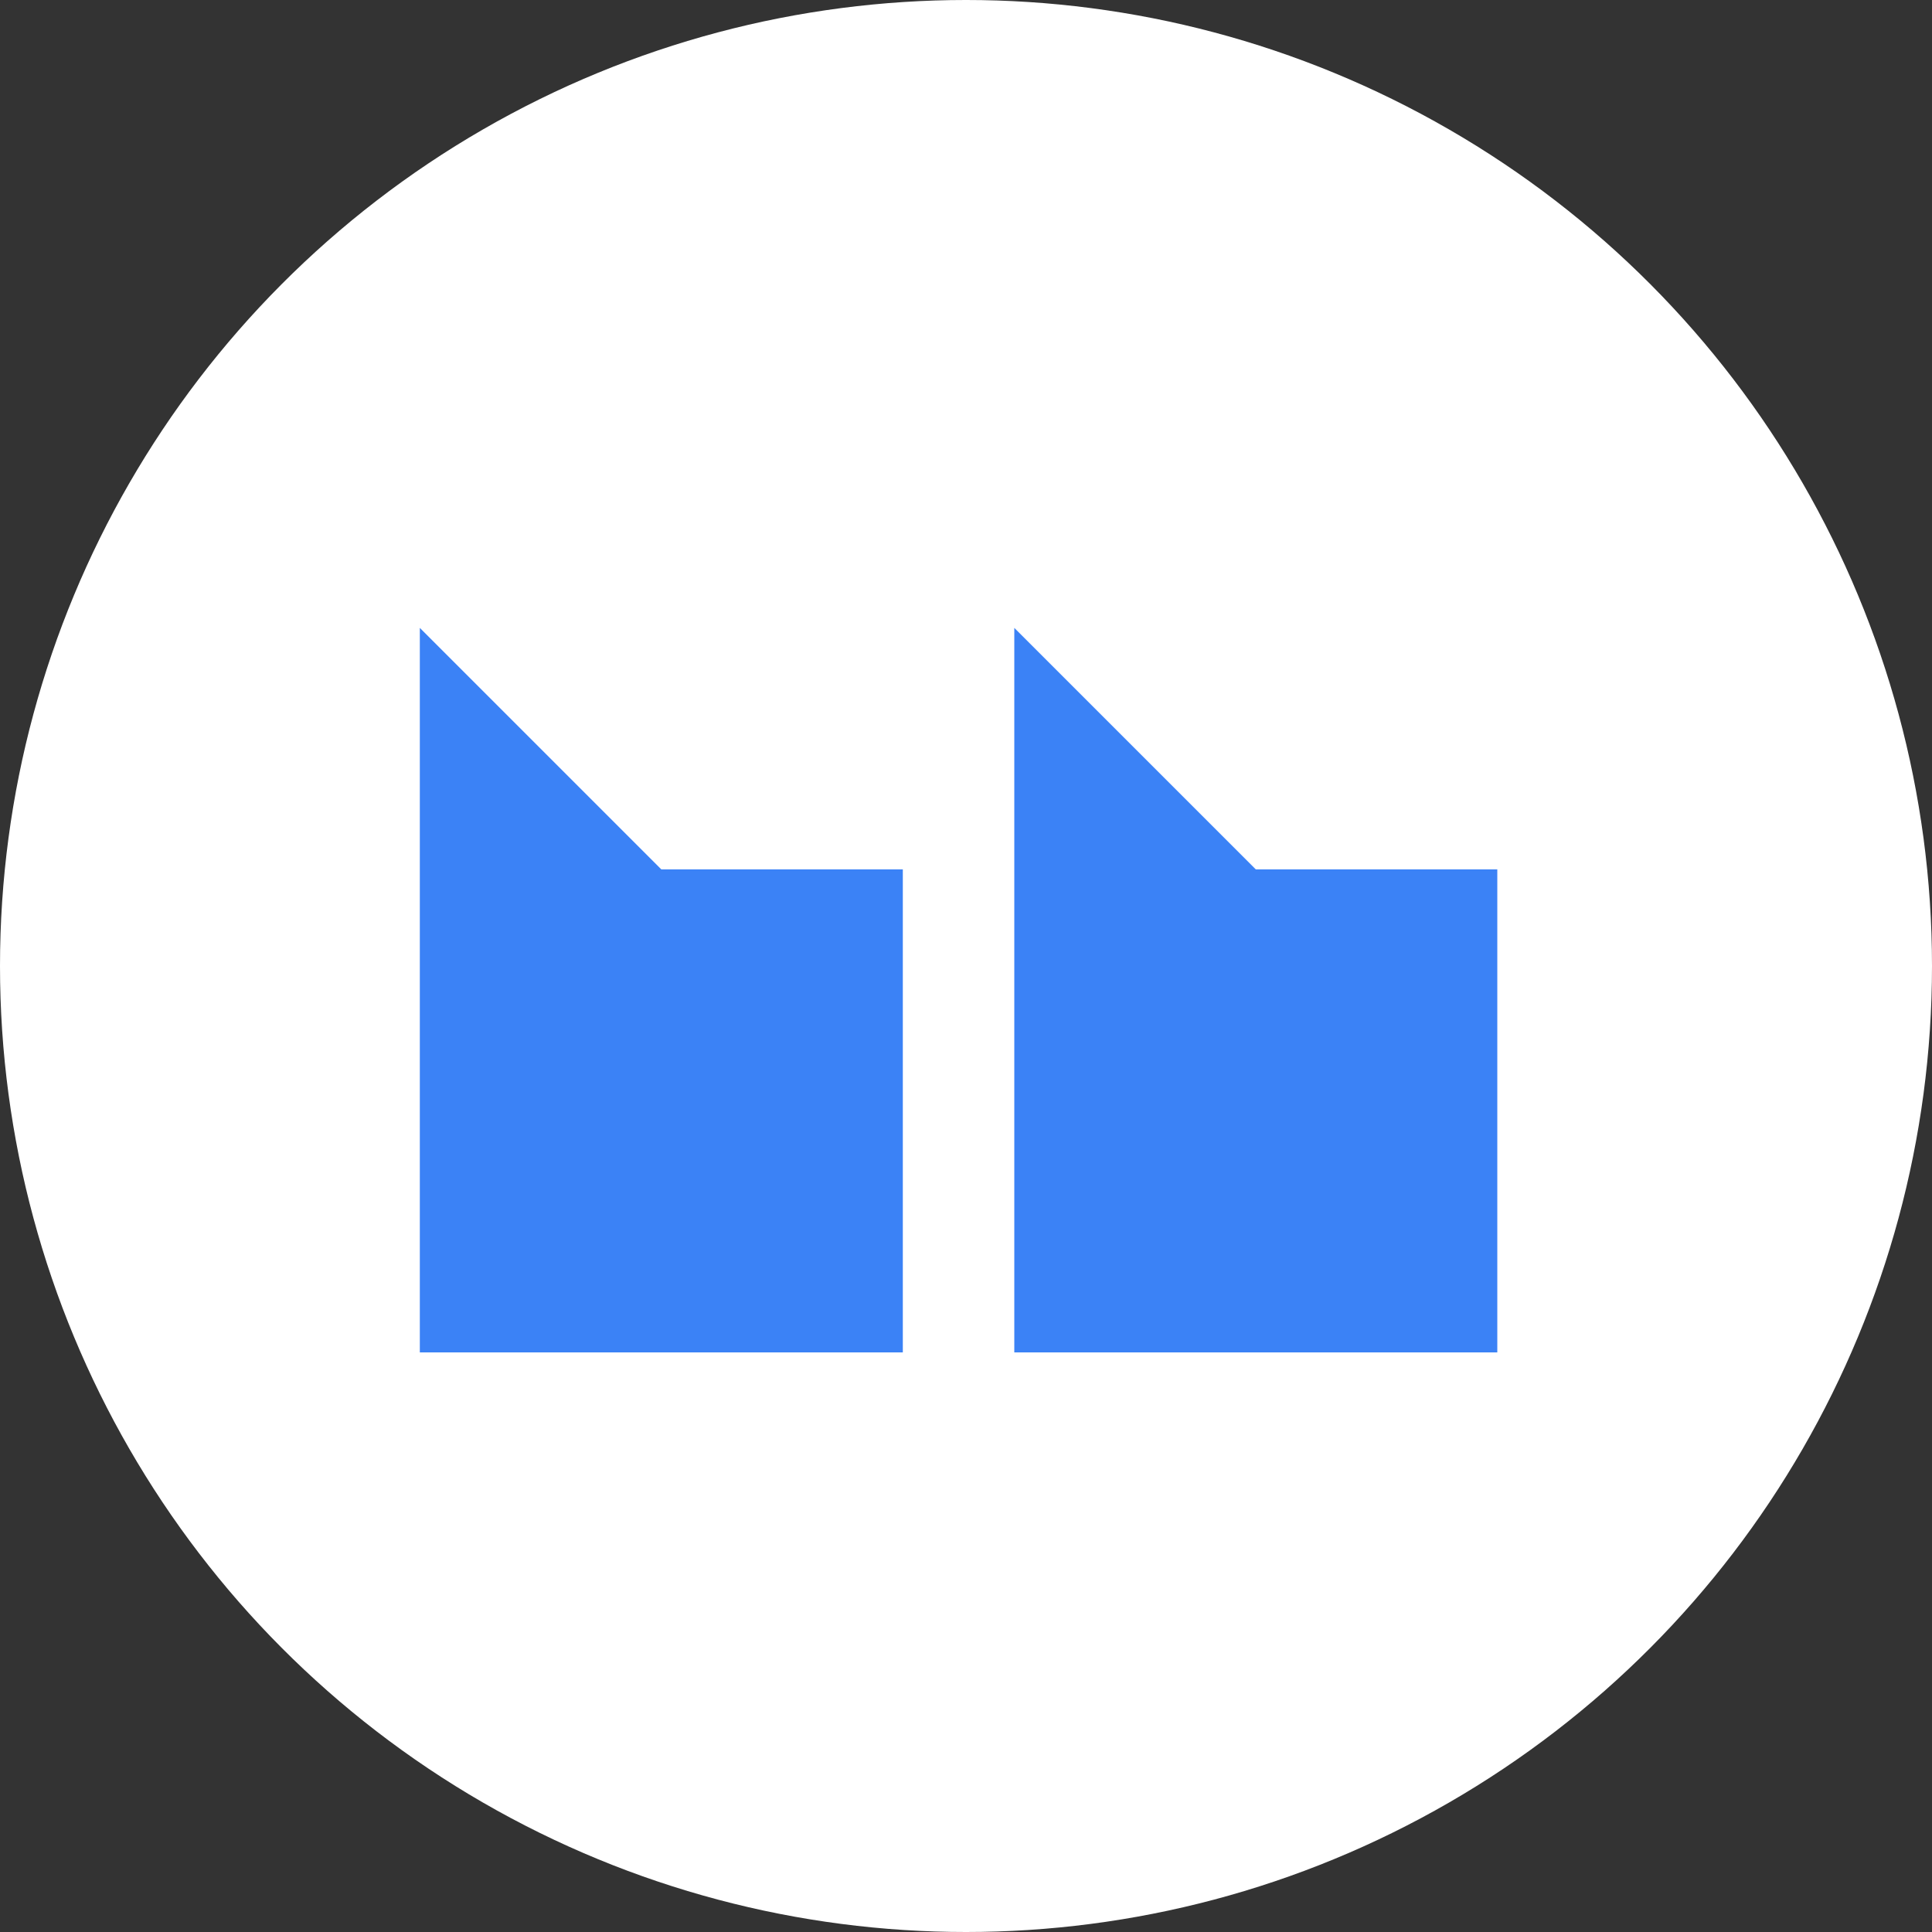 <svg width="40" height="40" viewBox="0 0 40 40" fill="none" xmlns="http://www.w3.org/2000/svg">
<rect x="0" y="0" width="40" height="40" fill="#333333" stroke="none"/>
<circle cx="20" cy="20" r="20" fill="white"/>
<path fill-rule="evenodd" clip-rule="evenodd" d="M31 28H21V13L26 18H31V28Z" fill="#3B82F6"/>
<path fill-rule="evenodd" clip-rule="evenodd" d="M18.692 28H8.692V13L13.692 18H18.692V28Z" fill="#3B82F6"/>
</svg>
